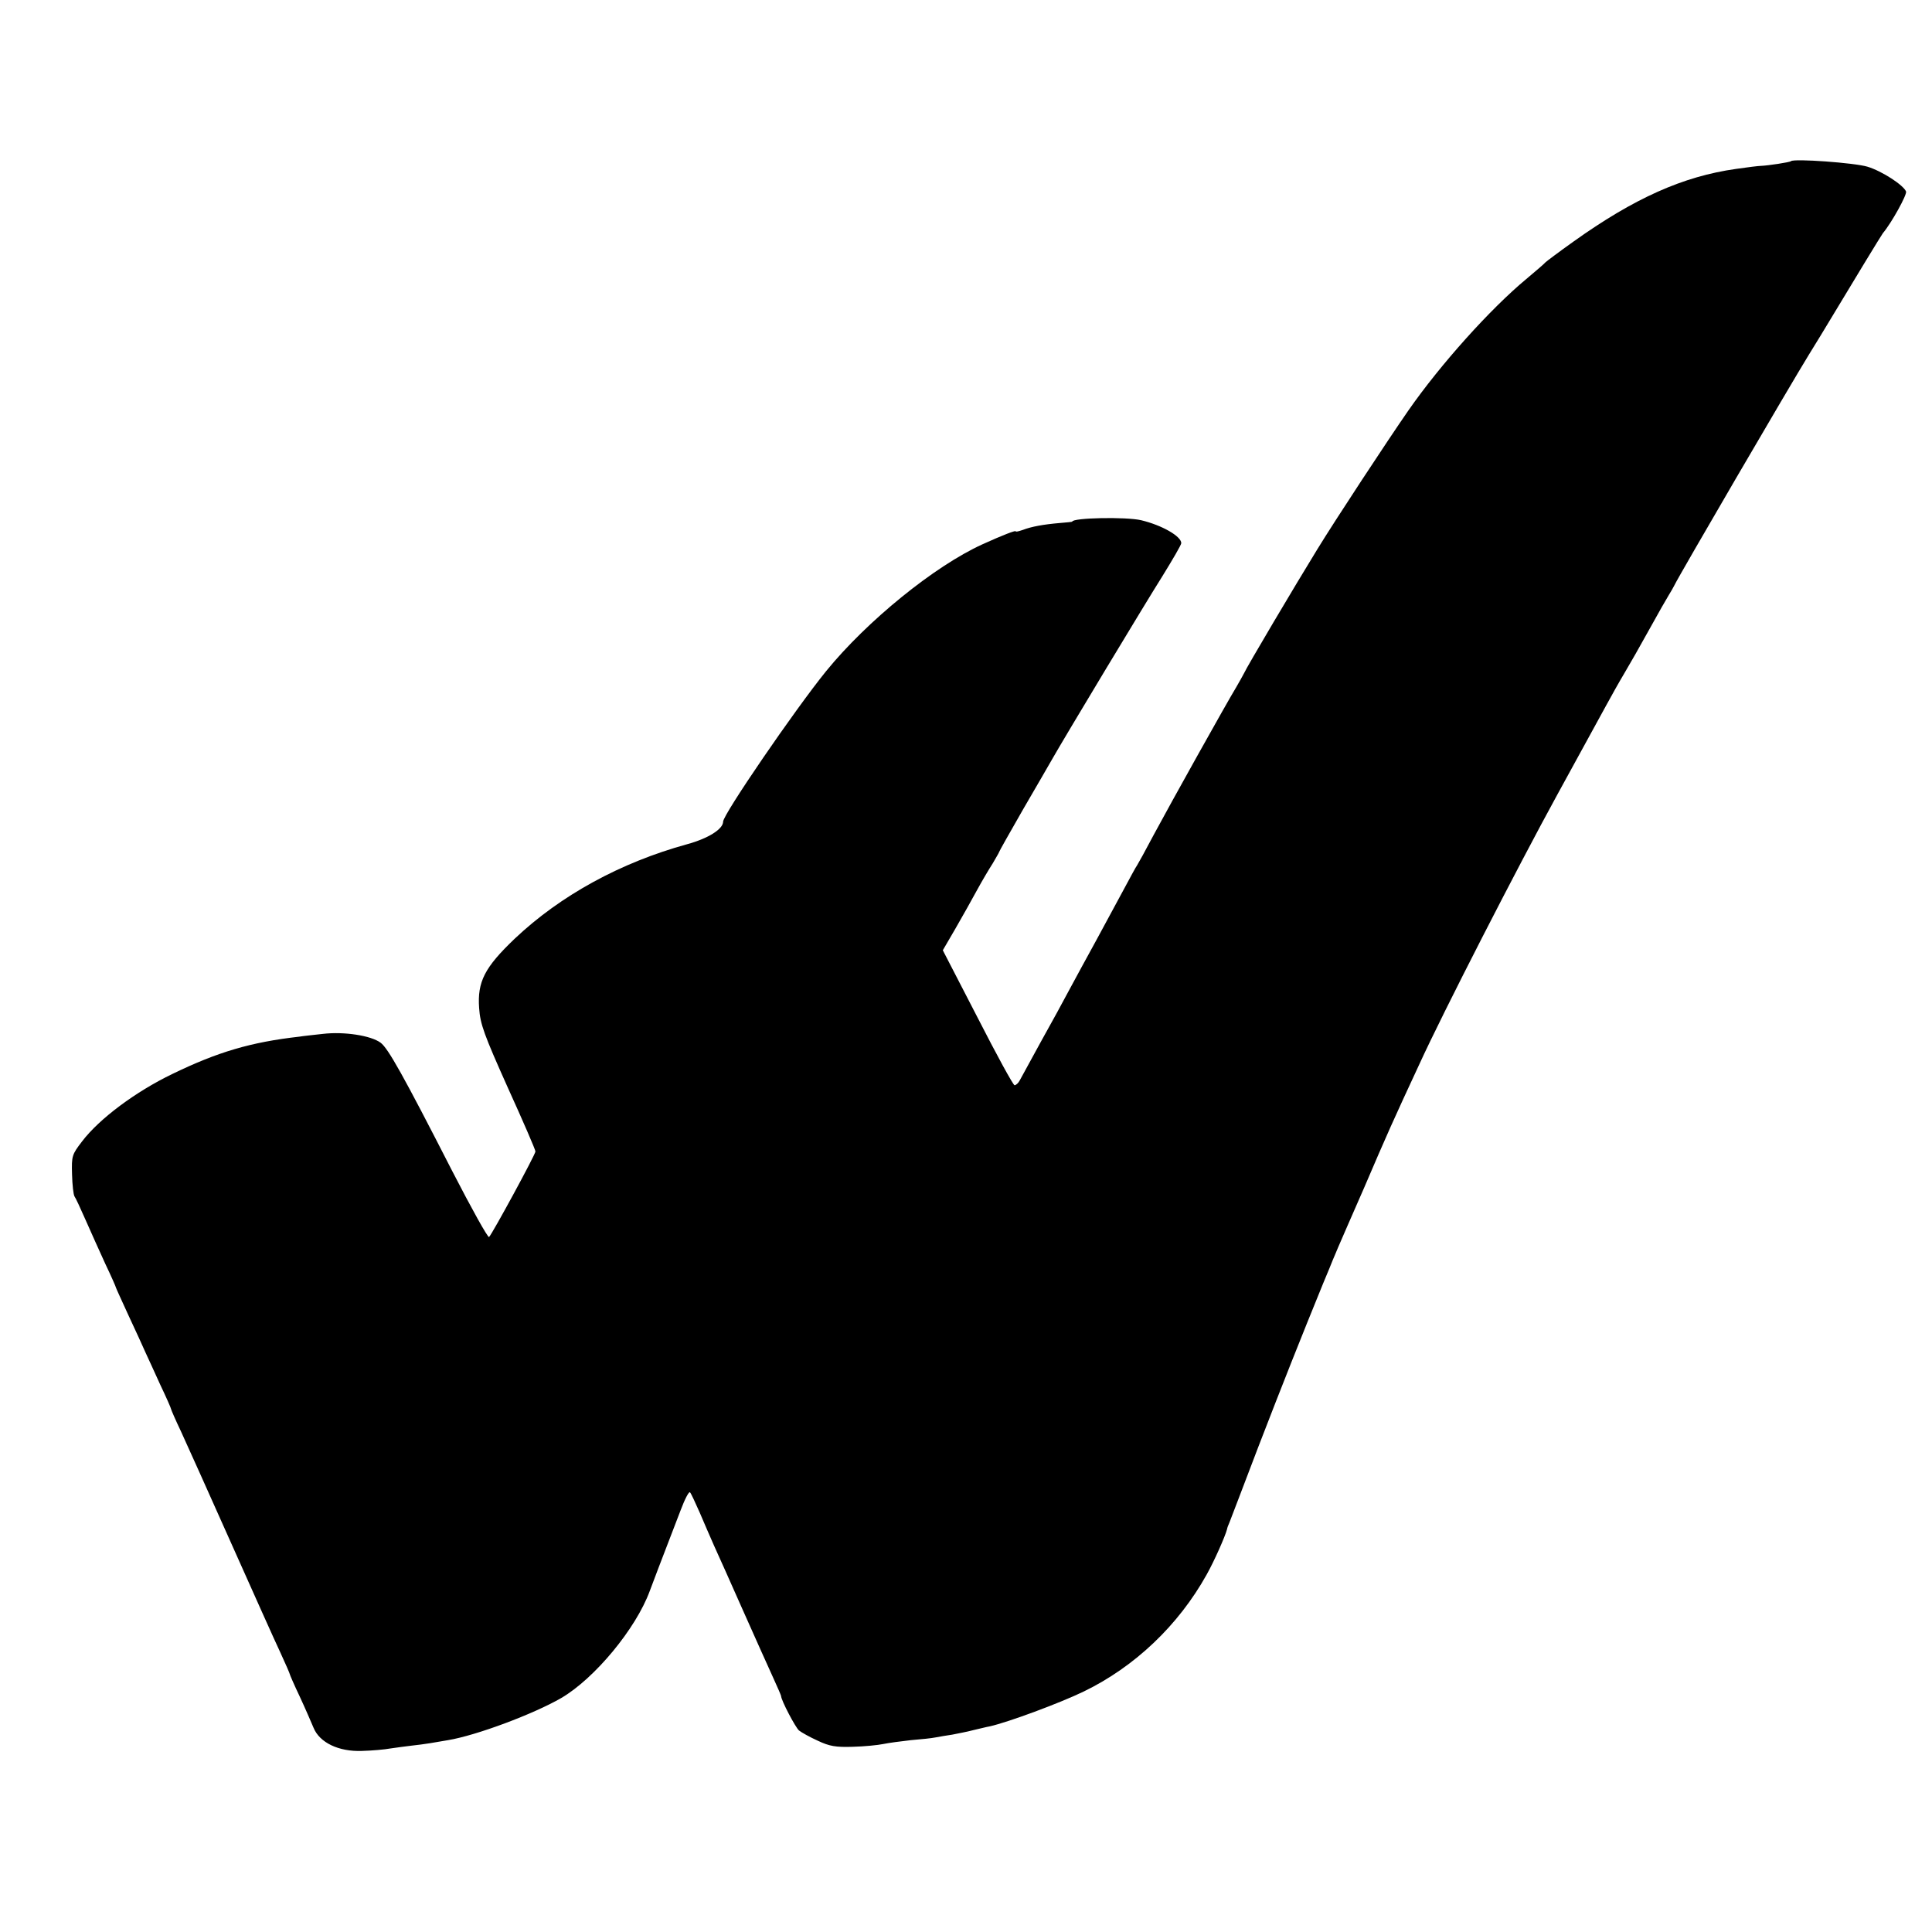 <?xml version="1.0" standalone="no"?>
<!DOCTYPE svg PUBLIC "-//W3C//DTD SVG 20010904//EN"
 "http://www.w3.org/TR/2001/REC-SVG-20010904/DTD/svg10.dtd">
<svg version="1.0" xmlns="http://www.w3.org/2000/svg"
 width="700pt" height="700pt" viewBox="0 0 700 700"
 preserveAspectRatio="xMidYMid meet">
<g transform="translate(0,700) scale(0.1,-0.1)"
fill="#000000" stroke="none">
<path d="M6489 6416 c-4 -4 -83 -16 -109 -17 -8 0 -49 -5 -90 -11 -192 -27
-369 -106 -590 -264 -52 -37 -97 -71 -100 -74 -3 -4 -34 -31 -70 -61 -129
-107 -310 -308 -427 -476 -79 -114 -265 -397 -330 -503 -80 -130 -256 -427
-266 -450 -4 -8 -17 -31 -28 -50 -33 -54 -239 -423 -299 -535 -29 -55 -56
-104 -60 -110 -4 -5 -25 -44 -47 -85 -22 -41 -67 -124 -100 -185 -33 -60 -77
-141 -98 -180 -20 -38 -67 -124 -104 -190 -36 -66 -70 -128 -76 -139 -5 -10
-14 -18 -19 -18 -5 0 -65 110 -134 245 l-126 244 46 79 c25 43 60 106 78 139
18 33 44 77 57 97 12 21 23 39 23 41 0 2 39 71 86 153 48 82 95 164 106 183
46 81 338 566 400 664 37 60 68 113 68 119 0 25 -70 65 -145 83 -55 13 -250 9
-250 -5 0 -1 -20 -3 -45 -5 -59 -5 -103 -13 -134 -25 -15 -5 -26 -8 -26 -5 0
4 -45 -13 -120 -47 -174 -79 -419 -278 -567 -460 -112 -138 -373 -519 -373
-545 0 -27 -54 -61 -131 -82 -240 -66 -458 -185 -624 -342 -109 -104 -136
-156 -129 -252 4 -58 18 -96 104 -288 55 -121 100 -225 100 -231 0 -11 -155
-296 -168 -310 -4 -4 -64 104 -134 240 -178 348 -232 444 -259 464 -35 26
-132 41 -209 32 -36 -4 -74 -8 -85 -10 -177 -20 -297 -56 -460 -135 -133 -64
-265 -162 -328 -245 -36 -47 -38 -52 -36 -119 1 -38 5 -74 9 -80 4 -5 22 -44
40 -85 18 -41 50 -112 71 -158 22 -46 39 -85 39 -87 0 -2 21 -47 46 -102 25
-54 53 -114 61 -133 9 -19 33 -72 54 -118 22 -46 39 -85 39 -88 0 -2 16 -39
36 -81 20 -43 101 -224 181 -403 80 -179 160 -358 179 -398 19 -41 34 -76 34
-78 0 -2 16 -39 36 -81 20 -43 42 -94 50 -113 22 -54 91 -87 175 -84 36 1 83
5 104 9 22 3 56 8 75 10 19 2 50 6 68 9 17 3 47 8 65 11 103 17 311 95 411
153 121 71 270 251 320 387 17 46 34 90 112 293 15 40 30 69 34 65 4 -4 19
-37 35 -73 15 -36 39 -90 52 -120 14 -30 61 -136 105 -235 44 -99 93 -208 109
-243 16 -35 29 -65 29 -67 0 -15 52 -114 65 -125 9 -7 39 -24 68 -37 42 -20
65 -24 127 -22 41 1 91 6 110 10 19 4 64 10 100 14 36 3 76 7 90 10 14 3 41 7
60 10 19 4 53 10 75 16 22 5 49 12 61 14 67 15 253 84 340 126 184 89 343 239
446 424 27 48 67 138 74 165 0 3 4 14 9 25 4 11 52 135 105 275 88 228 152
389 234 590 15 36 31 74 35 85 5 11 13 31 19 45 6 14 49 113 96 220 80 187
105 243 199 445 84 184 358 718 499 975 80 146 160 292 178 325 18 33 47 85
65 115 18 30 59 102 91 160 32 58 64 114 71 125 7 11 16 27 20 35 16 34 418
723 487 835 17 28 36 59 43 70 130 216 219 362 225 370 32 38 88 140 84 151
-9 23 -87 74 -140 90 -46 14 -266 30 -277 20z"/>
</g>
</svg>
